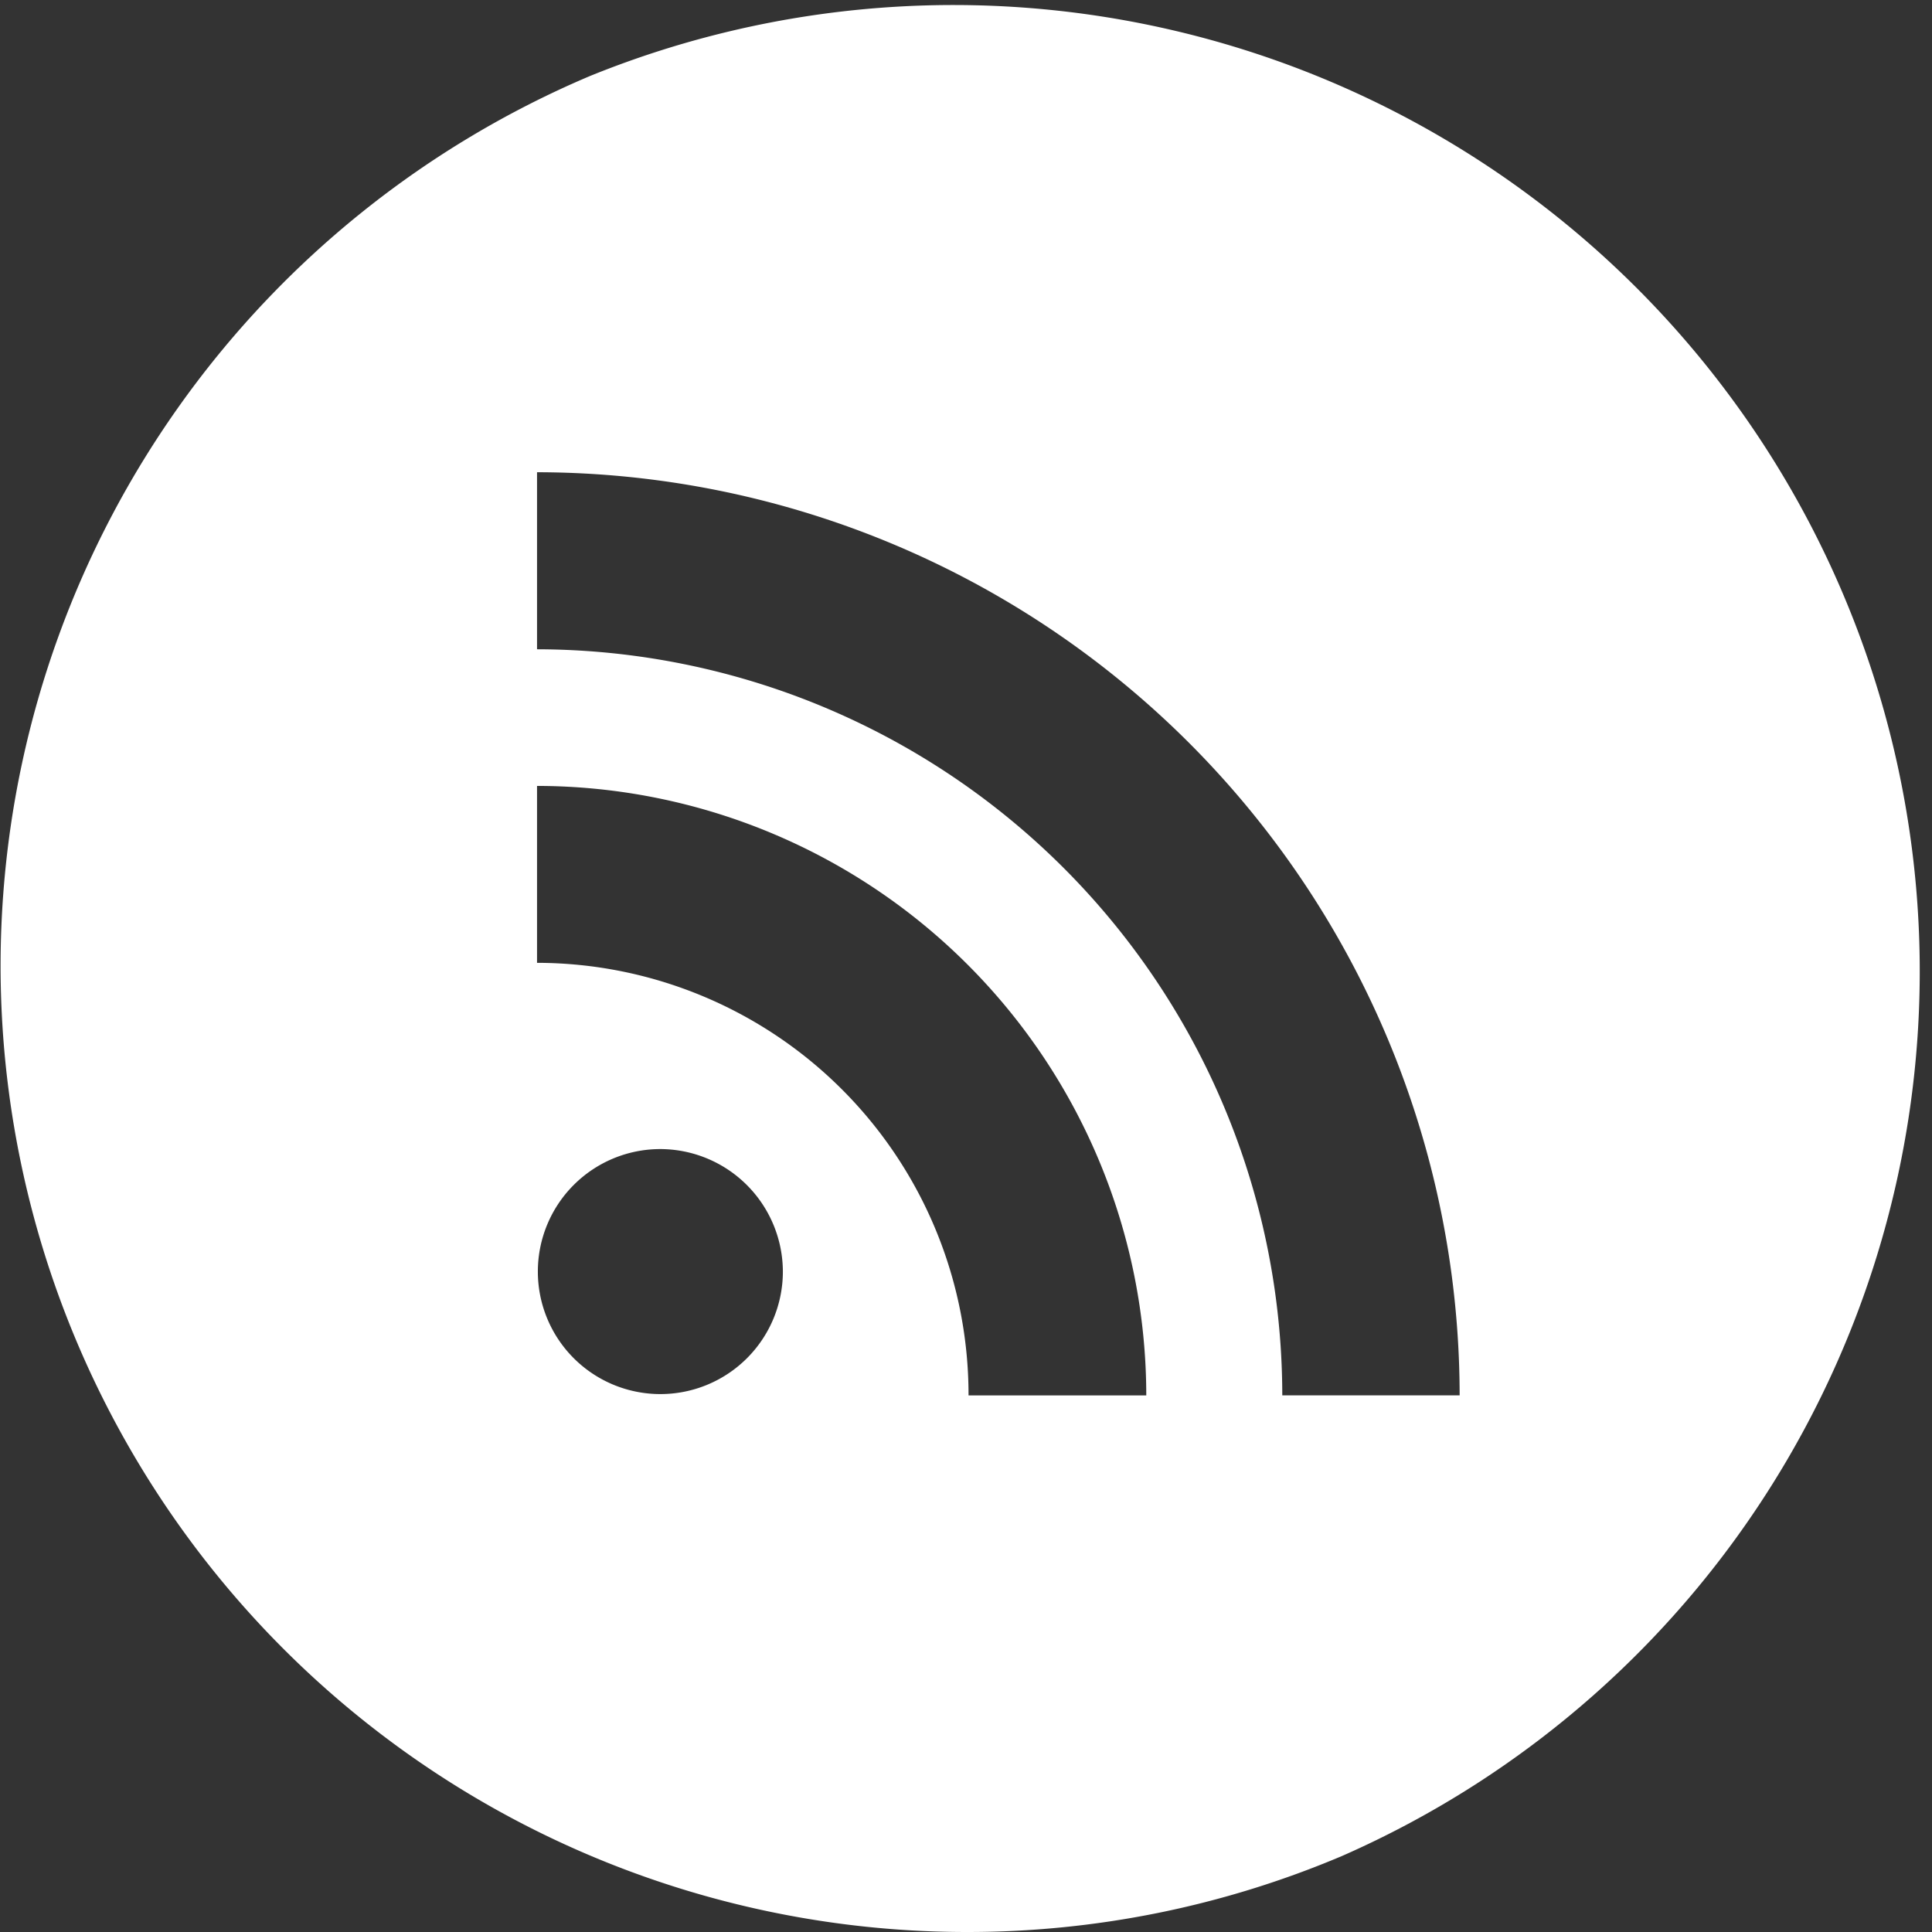 <svg xmlns="http://www.w3.org/2000/svg" width="30.5" height="30.5" viewBox="0 0 30.5 30.5"><rect x="0" y="0" width="30.5" height="30.5" fill="#333333" stroke="none"/><path d="M15.25,30.5A15.254,15.254,0,0,1,9.314,1.2,15.254,15.254,0,0,1,21.186,29.3,15.154,15.154,0,0,1,15.25,30.5ZM8.478,7.455V10.25A11.785,11.785,0,0,1,20.243,22.028h2.8A14.586,14.586,0,0,0,8.478,7.455Zm0,4.95V15.2a6.822,6.822,0,0,1,6.812,6.829h2.806a9.631,9.631,0,0,0-9.618-9.622Zm1.938,5.735a1.934,1.934,0,1,0,1.943,1.936A1.94,1.94,0,0,0,10.412,18.14Z" fill="#fff"/></svg>